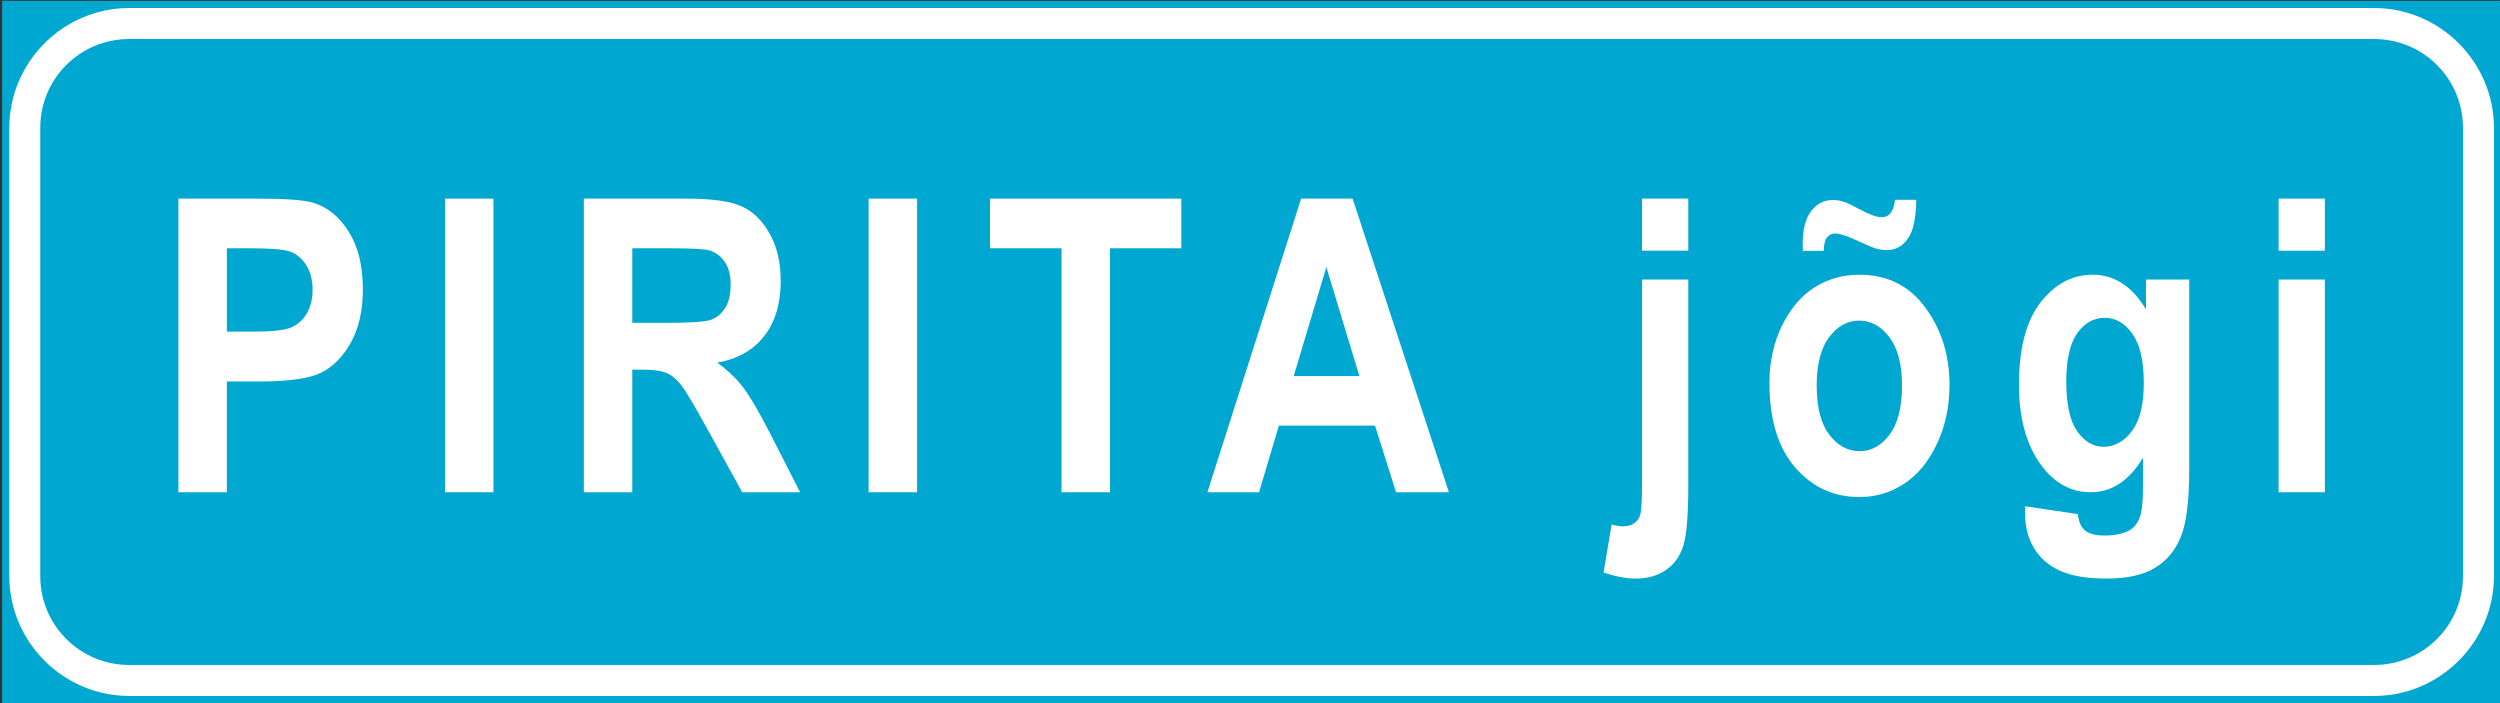 <?xml version="1.0" encoding="UTF-8" standalone="no"?>
<!-- Created with Inkscape (http://www.inkscape.org/) -->

<svg
   width="430.029"
   height="120.989"
   viewBox="0 0 113.779 32.012"
   version="1.1"
   id="svg23516"
   inkscape:version="1.2.2 (732a01da63, 2022-12-09)"
   sodipodi:docname="22222.svg"
   xmlns:inkscape="http://www.inkscape.org/namespaces/inkscape"
   xmlns:sodipodi="http://sodipodi.sourceforge.net/DTD/sodipodi-0.dtd"
   xmlns="http://www.w3.org/2000/svg"
   xmlns:svg="http://www.w3.org/2000/svg">
  <rect x="0" y="0" width="113.779" height="32.012" fill="#333333" stroke="none"/>
  <sodipodi:namedview
     id="namedview23518"
     pagecolor="#ffffff"
     bordercolor="#000000"
     borderopacity="0.25"
     inkscape:showpageshadow="2"
     inkscape:pageopacity="0.0"
     inkscape:pagecheckerboard="0"
     inkscape:deskcolor="#d1d1d1"
     inkscape:document-units="px"
     showgrid="false"
     inkscape:zoom="1.4142136"
     inkscape:cx="313.2483"
     inkscape:cy="63.993163"
     inkscape:window-width="1920"
     inkscape:window-height="1001"
     inkscape:window-x="-9"
     inkscape:window-y="-9"
     inkscape:window-maximized="1"
     inkscape:current-layer="rect23320" />
  <defs
     id="defs23513" />
  <g
     inkscape:label="Layer 1"
     inkscape:groupmode="layer"
     id="layer1"
     transform="translate(-18.784,-115.156)">
    <g
       id="rect23320"
       transform="matrix(0.947,0,0,0.947,-926.138,-65.34)">
      <path
         id="path23516-6"
         style="opacity:1;fill:#00a7d1;fill-opacity:1;stroke:none;stroke-width:0.056;stroke-miterlimit:4;stroke-dasharray:none;stroke-opacity:1;paint-order:stroke fill markers"
         d="M 1118.007,224.389 V 190.639 H 997.908 v 33.75 z"
         sodipodi:nodetypes="ccccc" />
      <path
         id="path23324-3"
         style="color:#000000;opacity:1;fill:#ffffff;-inkscape-stroke:none;paint-order:stroke fill markers"
         d="m 1004.016,190.983 c -3.167,0 -5.764,2.597 -5.764,5.764 v 21.534 c 0,3.167 2.597,5.764 5.764,5.764 h 107.883 c 3.167,0 5.764,-2.597 5.764,-5.764 v -21.534 c 0,-3.167 -2.597,-5.764 -5.764,-5.764 z m 0,1.49 h 107.883 c 2.368,0 4.274,1.906 4.274,4.274 v 21.534 c 0,2.368 -1.906,4.274 -4.274,4.274 h -107.883 c -2.368,0 -4.276,-1.906 -4.276,-4.274 v -21.534 c 0,-2.368 1.907,-4.274 4.276,-4.274 z"
         sodipodi:nodetypes="ssssssssssssssssss" />
      <g
         aria-label="PIRITA jõgi"
         id="text23469"
         style="font-weight:bold;font-stretch:condensed;font-size:19.714px;font-family:Arial;-inkscape-font-specification:'Arial Bold Condensed';letter-spacing:2.099px;fill:#ffffff;stroke-width:6.522;paint-order:stroke fill markers">
        <path
           d="m 1006.379,214.255 v -14.112 h 3.754 q 2.099,0 2.743,0.202 1.03,0.327 1.694,1.396 0.674,1.068 0.674,2.753 0,1.531 -0.578,2.57 -0.578,1.03 -1.444,1.454 -0.866,0.414 -2.984,0.414 h -1.531 v 5.323 z m 2.329,-11.725 v 4.004 h 1.29 q 1.3,0 1.762,-0.183 0.472,-0.183 0.77,-0.655 0.298,-0.481 0.298,-1.174 0,-0.703 -0.308,-1.184 -0.308,-0.481 -0.76,-0.645 -0.452,-0.164 -1.916,-0.164 z"
           id="path29595"
           style="fill:#ffffff" />
        <path
           d="m 1019.191,214.255 v -14.112 h 2.329 v 14.112 z"
           id="path29597"
           style="fill:#ffffff" />
        <path
           d="m 1025.863,214.255 v -14.112 h 4.919 q 1.887,0 2.695,0.385 0.808,0.375 1.328,1.319 0.52,0.934 0.52,2.243 0,1.656 -0.799,2.666 -0.789,1.011 -2.252,1.271 0.751,0.539 1.242,1.184 0.491,0.635 1.338,2.291 l 1.405,2.753 h -2.782 l -1.694,-3.071 q -0.914,-1.665 -1.242,-2.079 -0.327,-0.424 -0.693,-0.578 -0.366,-0.164 -1.174,-0.164 h -0.481 v 5.891 z m 2.329,-8.144 h 1.733 q 1.588,0 2.022,-0.135 0.433,-0.144 0.703,-0.568 0.27,-0.424 0.27,-1.126 0,-0.674 -0.27,-1.078 -0.27,-0.414 -0.732,-0.568 -0.327,-0.106 -1.896,-0.106 h -1.829 z"
           id="path29599"
           style="fill:#ffffff" />
        <path
           d="m 1039.551,214.255 v -14.112 h 2.329 v 14.112 z"
           id="path29601"
           style="fill:#ffffff" />
        <path
           d="m 1048.822,214.255 v -11.725 h -3.437 v -2.387 h 9.193 v 2.387 h -3.427 v 11.725 z"
           id="path29603"
           style="fill:#ffffff" />
        <path
           d="m 1067.439,214.255 h -2.541 l -1.011,-3.205 h -4.62 l -0.953,3.205 h -2.483 l 4.505,-14.112 h 2.474 z m -4.303,-5.583 -1.588,-5.237 -1.569,5.237 z"
           id="path29605"
           style="fill:#ffffff" />
        <path
           d="m 1076.719,202.646 v -2.503 h 2.224 v 2.503 z m 2.224,1.386 v 9.905 q 0,2.089 -0.231,2.859 -0.231,0.77 -0.828,1.184 -0.597,0.424 -1.473,0.424 -0.664,0 -1.54,-0.289 l 0.385,-2.31 q 0.318,0.087 0.549,0.087 0.578,0 0.799,-0.462 0.116,-0.25 0.116,-1.646 v -9.751 z"
           id="path29607"
           style="fill:#ffffff" />
        <path
           d="m 1082.842,208.999 q 0,-1.502 0.597,-2.734 0.597,-1.232 1.56,-1.848 0.963,-0.616 2.166,-0.616 2.022,0 3.177,1.588 1.155,1.579 1.155,3.696 0,1.579 -0.607,2.849 -0.597,1.271 -1.579,1.916 -0.972,0.635 -2.137,0.635 -1.867,0 -3.099,-1.425 -1.232,-1.425 -1.232,-4.062 z m 2.272,0.144 q 0,1.55 0.606,2.349 0.607,0.789 1.463,0.789 0.837,0 1.434,-0.799 0.597,-0.799 0.597,-2.358 0,-1.521 -0.607,-2.32 -0.606,-0.799 -1.454,-0.799 -0.838,0 -1.444,0.799 -0.597,0.799 -0.597,2.339 z m 0.337,-6.488 h -1.001 l -0.01,-0.318 q 0,-1.059 0.404,-1.588 0.414,-0.539 1.04,-0.539 0.27,0 0.51,0.077 0.241,0.077 0.78,0.366 0.712,0.385 1.059,0.385 0.549,0 0.645,-0.837 h 1.02 q -0.01,1.309 -0.404,1.867 -0.385,0.549 -1.001,0.549 -0.26,0 -0.51,-0.067 -0.183,-0.048 -0.847,-0.356 -0.799,-0.375 -1.136,-0.375 -0.241,0 -0.395,0.193 -0.144,0.183 -0.154,0.645 z"
           id="path29609"
           style="fill:#ffffff" />
        <path
           d="m 1095.125,214.929 2.541,0.375 q 0.058,0.558 0.346,0.789 0.298,0.241 0.934,0.241 0.732,0 1.184,-0.241 0.318,-0.173 0.491,-0.578 0.173,-0.404 0.173,-1.425 v -1.492 q -0.501,0.828 -1.126,1.242 -0.626,0.414 -1.386,0.414 -1.396,0 -2.349,-1.261 -1.097,-1.444 -1.097,-3.908 0,-2.618 1.03,-3.947 1.04,-1.338 2.512,-1.338 0.78,0 1.415,0.414 0.645,0.414 1.145,1.251 v -1.434 h 2.079 v 9.174 q 0,2.204 -0.404,3.196 -0.404,0.991 -1.251,1.492 -0.838,0.51 -2.329,0.51 -1.377,0 -2.204,-0.366 -0.828,-0.366 -1.271,-1.097 -0.433,-0.722 -0.433,-1.675 z m 1.983,-5.997 q 0,1.636 0.52,2.387 0.529,0.751 1.271,0.751 0.799,0 1.367,-0.76 0.568,-0.76 0.568,-2.31 0,-1.598 -0.549,-2.358 -0.539,-0.77 -1.338,-0.77 -0.789,0 -1.319,0.751 -0.52,0.751 -0.52,2.31 z"
           id="path29611"
           style="fill:#ffffff" />
        <path
           d="m 1107.312,202.646 v -2.503 h 2.224 v 2.503 z m 0,11.609 v -10.223 h 2.224 v 10.223 z"
           id="path29613"
           style="fill:#ffffff" />
      </g>
    </g>
  </g>
</svg>
